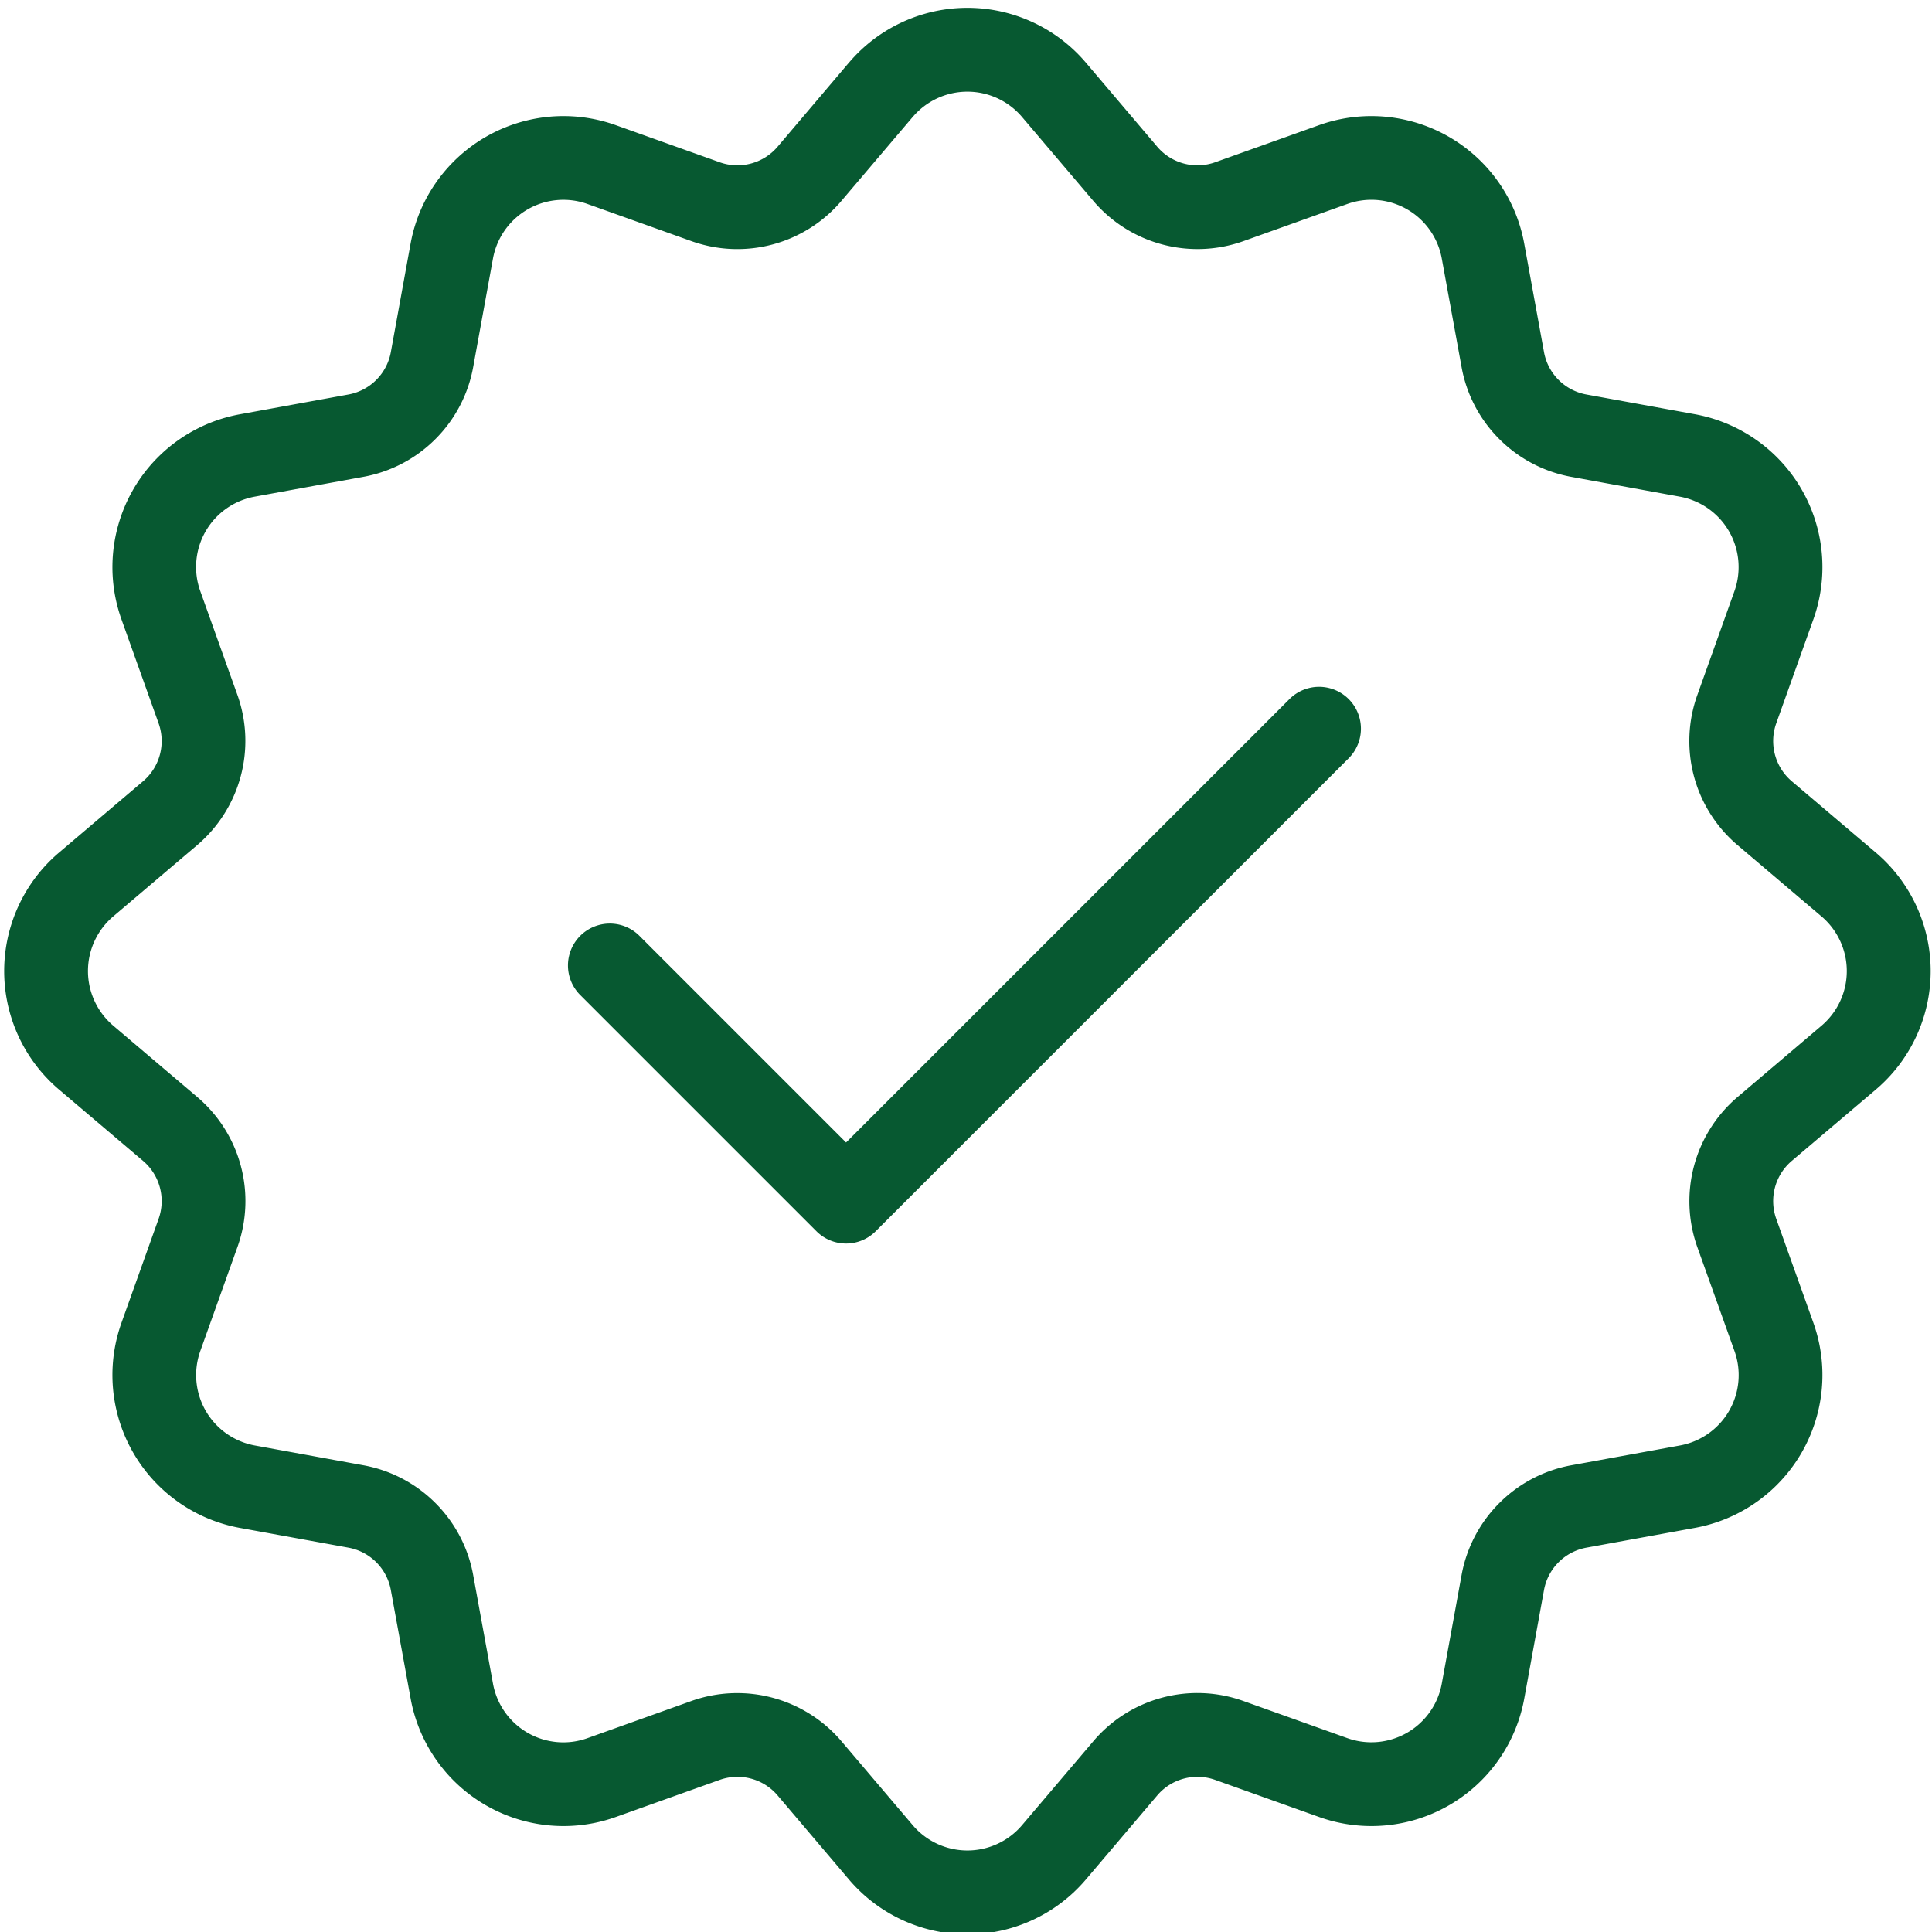 <svg xmlns="http://www.w3.org/2000/svg" version="1.1" xmlns:xlink="http://www.w3.org/1999/xlink" width="512" height="512" x="0" y="0" viewBox="0 0 48 48" style="enable-background:new 0 0 512 512" xml:space="preserve" fill-rule="evenodd" class=""><g transform="matrix(1.04,0,0,1.04,-0.961,-0.965)"><path d="M21.205 2.423 19.5 4.433a1.26 1.26 0 0 1-1.383.371l-2.484-.887a3.712 3.712 0 0 0-4.9 2.828l-.472 2.594a1.259 1.259 0 0 1-1.013 1.013l-2.594.473a3.712 3.712 0 0 0-2.828 4.9l.887 2.483a1.26 1.26 0 0 1-.371 1.383l-2.01 1.706a3.713 3.713 0 0 0 0 5.658l2.01 1.706a1.26 1.26 0 0 1 .371 1.383l-.887 2.484a3.712 3.712 0 0 0 2.828 4.9l2.594.472a1.259 1.259 0 0 1 1.013 1.013l.473 2.594a3.712 3.712 0 0 0 4.9 2.828l2.483-.887a1.26 1.26 0 0 1 1.383.371l1.706 2.01a3.713 3.713 0 0 0 5.658 0l1.706-2.01a1.26 1.26 0 0 1 1.383-.371l2.484.887a3.712 3.712 0 0 0 4.9-2.828l.472-2.594a1.259 1.259 0 0 1 1.013-1.013l2.594-.473a3.712 3.712 0 0 0 2.828-4.9l-.887-2.483a1.26 1.26 0 0 1 .371-1.383l2.01-1.706a3.713 3.713 0 0 0 0-5.658l-2.01-1.706a1.26 1.26 0 0 1-.371-1.383l.887-2.484a3.712 3.712 0 0 0-2.828-4.9l-2.594-.472a1.259 1.259 0 0 1-1.013-1.013l-.473-2.594a3.712 3.712 0 0 0-4.9-2.828l-2.483.887a1.26 1.26 0 0 1-1.383-.371l-1.706-2.01a3.713 3.713 0 0 0-5.658 0zm1.526 1.296a1.712 1.712 0 0 1 2.606 0l1.707 2.01a3.269 3.269 0 0 0 3.582.96l2.483-.888a1.708 1.708 0 0 1 2.258 1.303l.473 2.594c.118.652.433 1.252.902 1.72a3.253 3.253 0 0 0 1.72.902l2.594.473a1.71 1.71 0 0 1 1.302 2.258l-.887 2.483a3.26 3.26 0 0 0 .96 3.582l2.01 1.707a1.712 1.712 0 0 1 0 2.606l-2.01 1.707a3.269 3.269 0 0 0-.96 3.582l.888 2.483a1.708 1.708 0 0 1-1.303 2.258l-2.594.473a3.253 3.253 0 0 0-1.72.902 3.253 3.253 0 0 0-.902 1.72l-.473 2.594a1.71 1.71 0 0 1-2.258 1.302l-2.483-.887a3.26 3.26 0 0 0-3.582.96l-1.707 2.01a1.712 1.712 0 0 1-2.606 0l-1.707-2.01a3.269 3.269 0 0 0-3.582-.96l-2.483.888a1.708 1.708 0 0 1-2.258-1.303l-.473-2.594a3.253 3.253 0 0 0-.902-1.72 3.253 3.253 0 0 0-1.72-.902l-2.594-.473A1.71 1.71 0 0 1 5.71 33.2l.887-2.483a3.26 3.26 0 0 0-.96-3.582l-2.01-1.707a1.712 1.712 0 0 1 0-2.606l2.01-1.707a3.269 3.269 0 0 0 .96-3.582l-.888-2.483a1.708 1.708 0 0 1 1.303-2.258l2.594-.473a3.253 3.253 0 0 0 1.72-.902 3.253 3.253 0 0 0 .902-1.72l.473-2.594a1.71 1.71 0 0 1 2.258-1.302l2.483.887a3.26 3.26 0 0 0 3.582-.96l1.707-2.01z" fill="#075931" opacity="1" data-original="#000000" class=""></path><path d="m14.773 24.686 5.656 5.656a1 1 0 0 0 1.414 0L33.155 19.03a1 1 0 0 0-1.414-1.414L21.136 28.221l-4.949-4.949a1 1 0 0 0-1.414 1.414z" fill="#075931" opacity="1" data-original="#000000" class=""></path></g></svg>